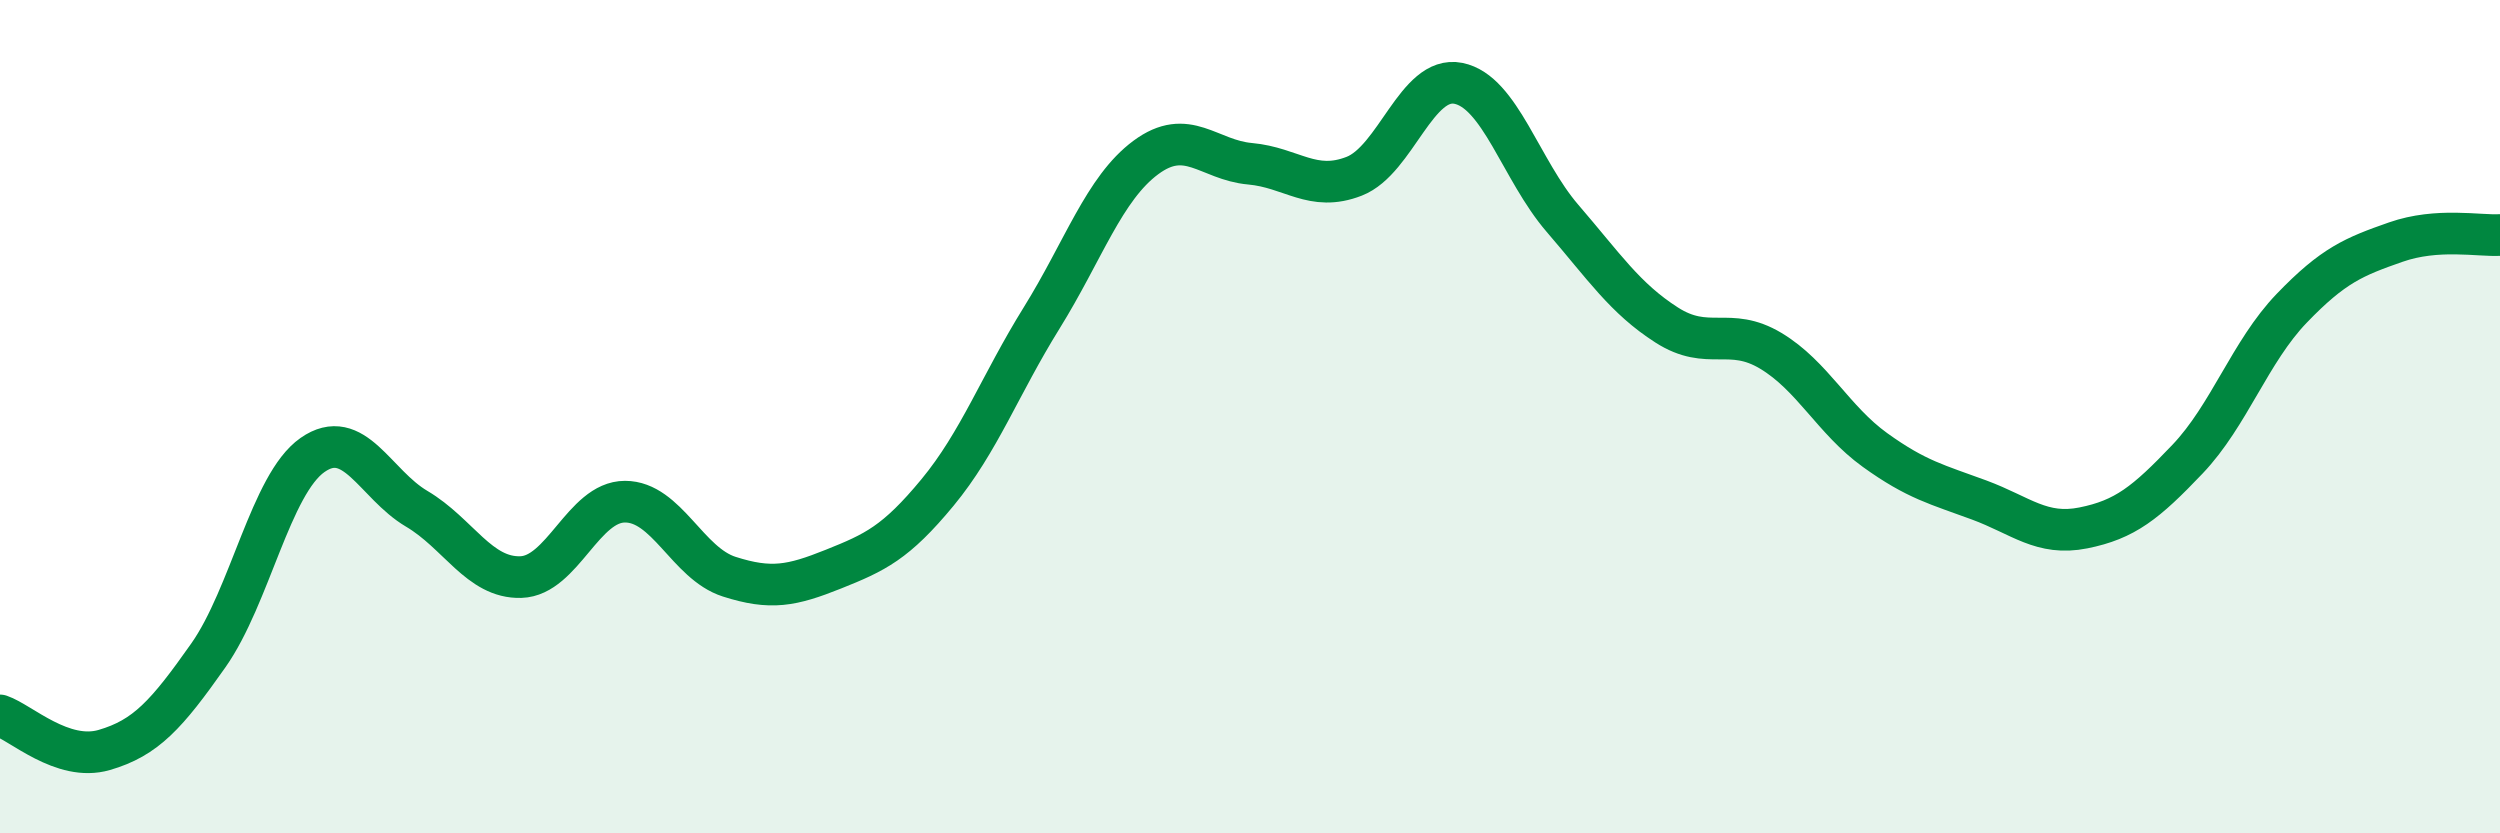 
    <svg width="60" height="20" viewBox="0 0 60 20" xmlns="http://www.w3.org/2000/svg">
      <path
        d="M 0,17.17 C 0.5,17.34 1.5,18.29 2.5,18 C 3.5,17.71 4,17.15 5,15.73 C 6,14.31 6.5,11.62 7.5,10.92 C 8.5,10.22 9,11.62 10,12.21 C 11,12.8 11.5,13.88 12.5,13.85 C 13.5,13.82 14,12.04 15,12.04 C 16,12.04 16.5,13.52 17.5,13.84 C 18.5,14.16 19,14.06 20,13.66 C 21,13.26 21.5,13.03 22.5,11.82 C 23.5,10.61 24,9.24 25,7.63 C 26,6.02 26.5,4.52 27.5,3.78 C 28.5,3.04 29,3.84 30,3.93 C 31,4.02 31.5,4.62 32.5,4.23 C 33.5,3.84 34,1.8 35,2 C 36,2.2 36.5,4.08 37.5,5.24 C 38.5,6.4 39,7.16 40,7.8 C 41,8.44 41.5,7.82 42.5,8.42 C 43.5,9.02 44,10.08 45,10.8 C 46,11.52 46.5,11.63 47.5,12 C 48.5,12.37 49,12.87 50,12.67 C 51,12.47 51.5,12.07 52.5,11.02 C 53.5,9.97 54,8.44 55,7.4 C 56,6.36 56.5,6.16 57.5,5.81 C 58.5,5.46 59.5,5.67 60,5.64L60 20L0 20Z"
        fill="#008740"
        opacity="0.1"
        stroke-linecap="round"
        stroke-linejoin="round"
      />
      <path
        d="M 0,17.17 C 0.5,17.34 1.5,18.29 2.5,18 C 3.5,17.71 4,17.15 5,15.73 C 6,14.31 6.5,11.62 7.5,10.92 C 8.5,10.22 9,11.62 10,12.21 C 11,12.8 11.5,13.88 12.5,13.85 C 13.5,13.82 14,12.04 15,12.04 C 16,12.04 16.5,13.52 17.5,13.84 C 18.5,14.16 19,14.06 20,13.66 C 21,13.26 21.5,13.03 22.5,11.82 C 23.5,10.61 24,9.24 25,7.63 C 26,6.02 26.5,4.52 27.5,3.78 C 28.5,3.04 29,3.84 30,3.93 C 31,4.02 31.5,4.62 32.5,4.23 C 33.5,3.84 34,1.8 35,2 C 36,2.2 36.5,4.08 37.5,5.24 C 38.5,6.4 39,7.16 40,7.8 C 41,8.44 41.5,7.82 42.5,8.42 C 43.5,9.02 44,10.08 45,10.8 C 46,11.52 46.5,11.63 47.5,12 C 48.5,12.37 49,12.87 50,12.67 C 51,12.47 51.5,12.07 52.5,11.02 C 53.5,9.97 54,8.44 55,7.4 C 56,6.36 56.5,6.16 57.5,5.81 C 58.5,5.46 59.5,5.67 60,5.64"
        stroke="#008740"
        stroke-width="1"
        fill="none"
        stroke-linecap="round"
        stroke-linejoin="round"
      />
    </svg>
  